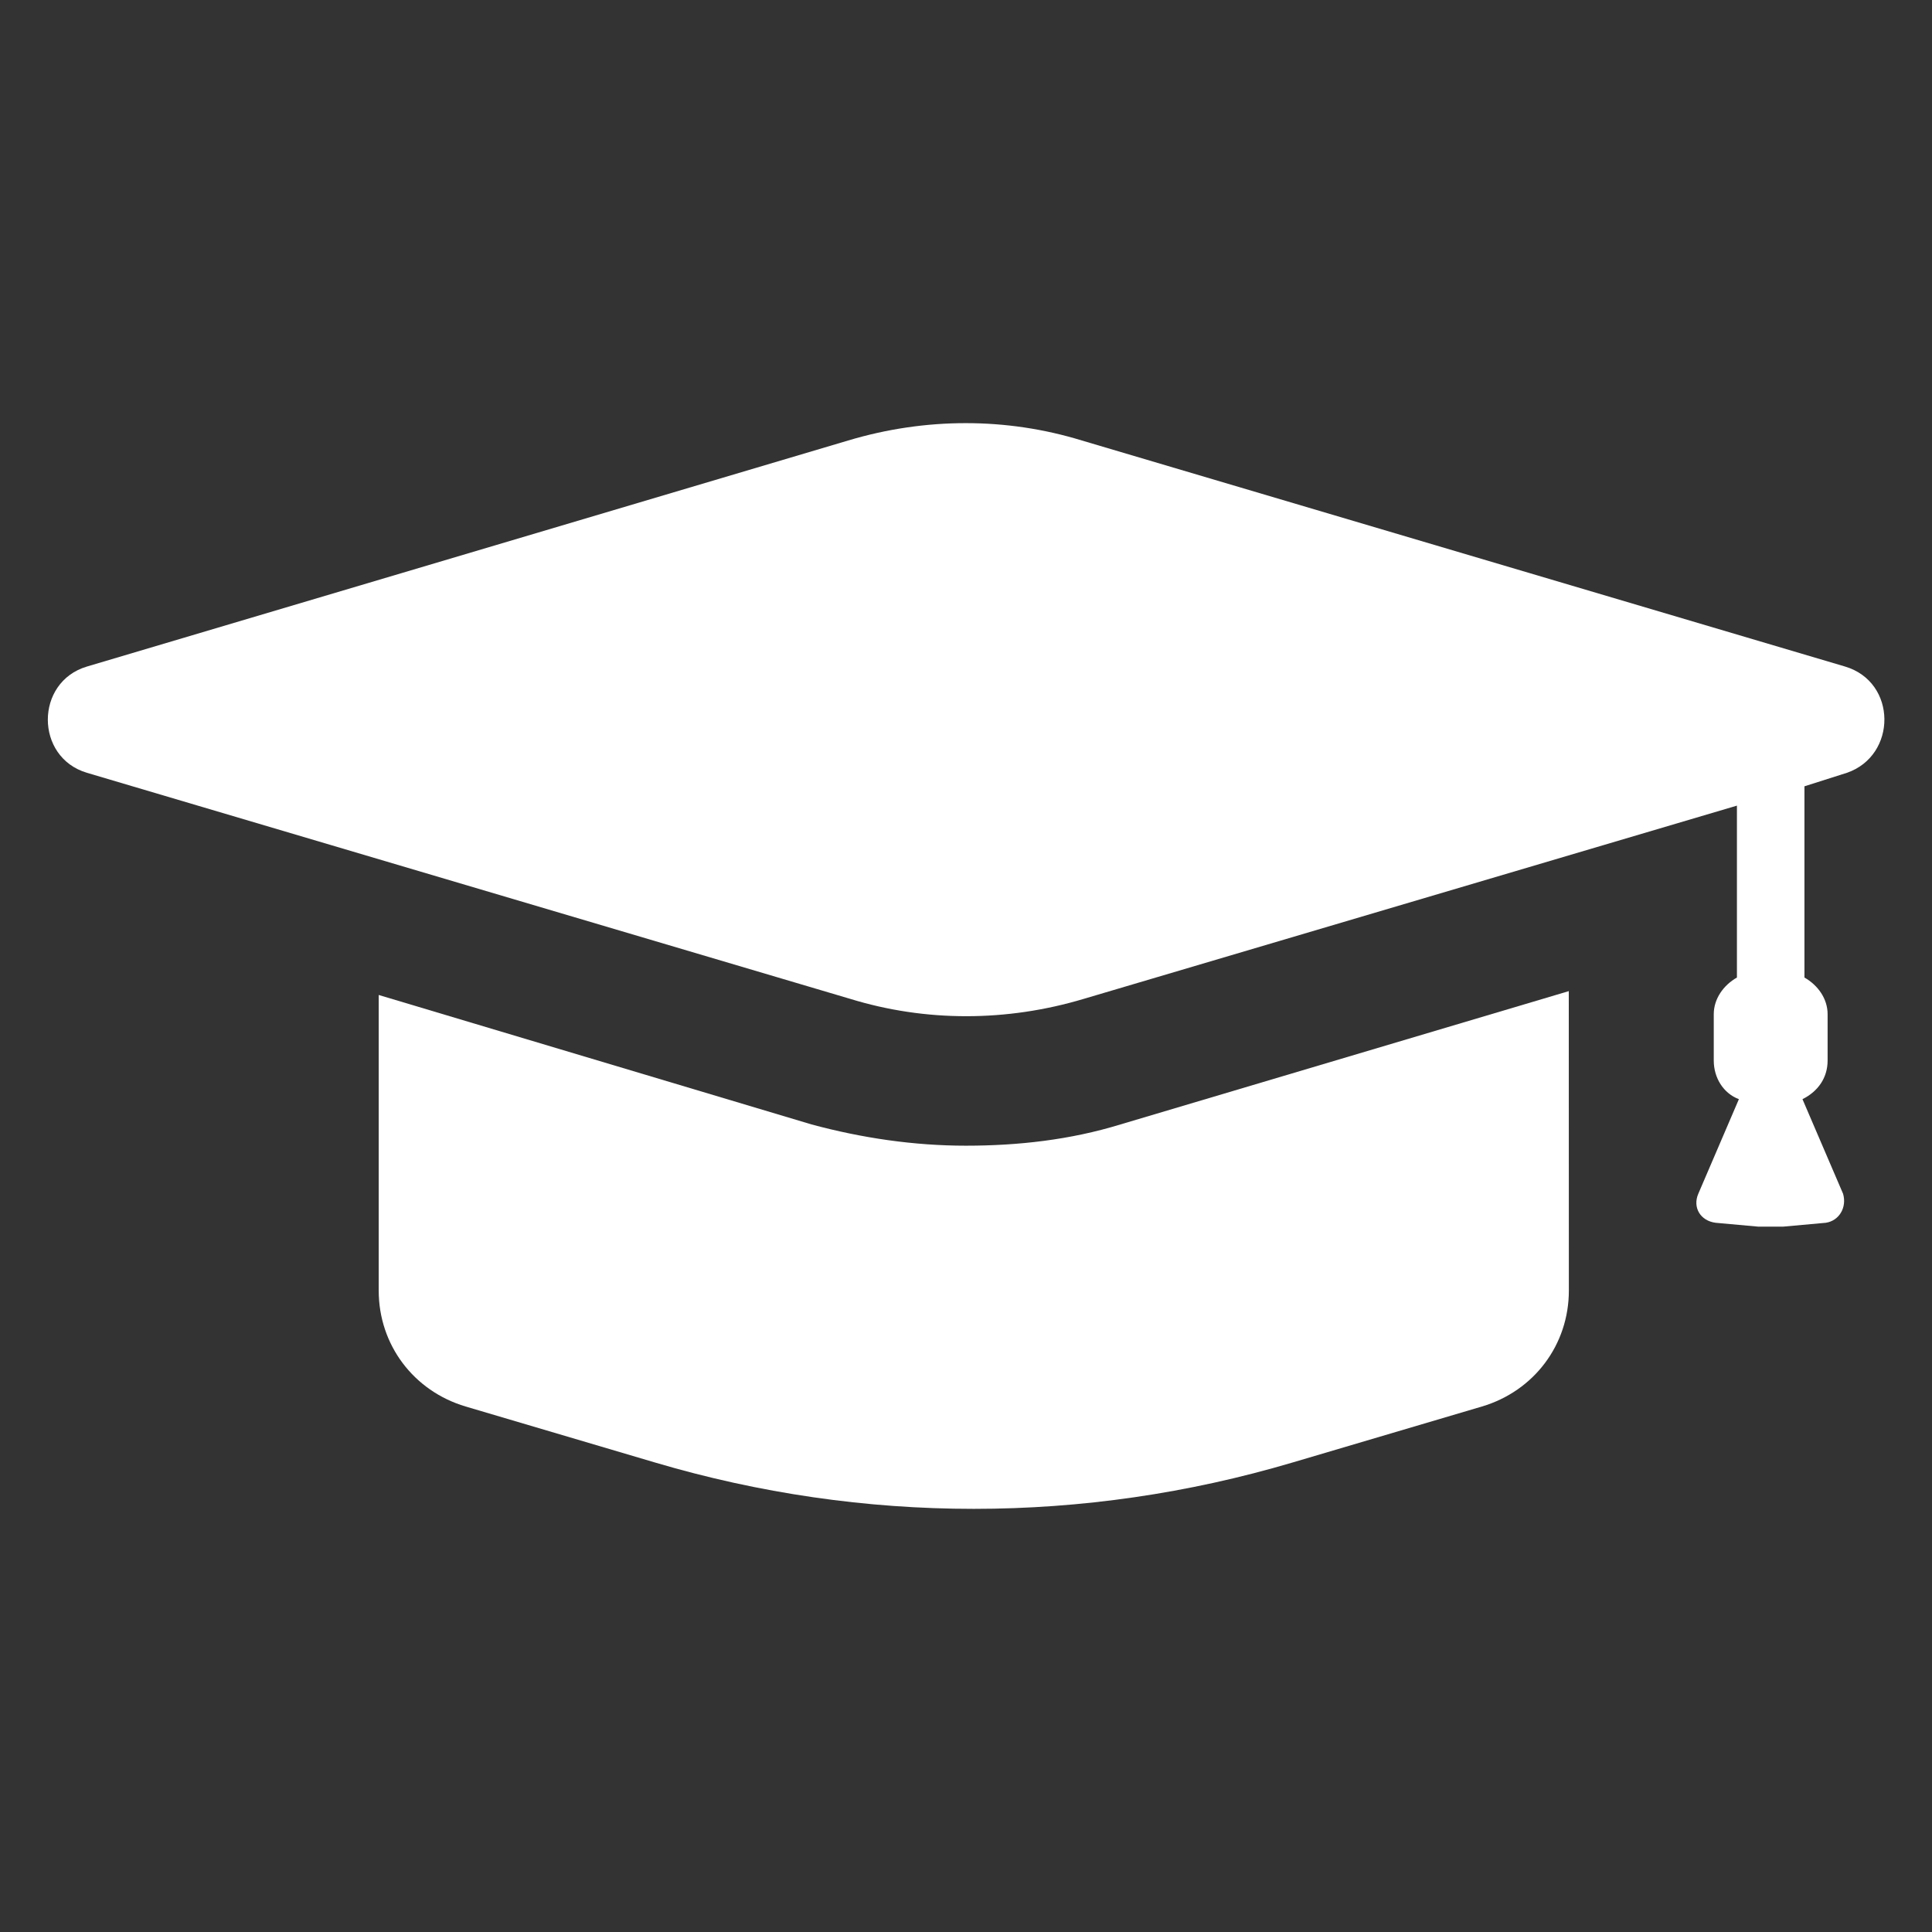 <?xml version="1.0" encoding="UTF-8"?>
<svg fill="#ffffff" width="300" height="300" version="1.1" viewBox="0 0 100 100" xmlns="http://www.w3.org/2000/svg">
 <rect x="0" y="0" width="100" height="100" fill="#333333" stroke="none"/>
 <g>
  <path d="m50 59.301c-2.699 0-5.398-0.398-8-1.102l-22.398-6.699v15.301c0 2.801 1.801 5.199 4.5 6l9.801 2.898c10.801 3.199 22.199 3.199 33 0l9.801-2.898c2.699-0.801 4.5-3.199 4.5-6l-0.004-15.5-23.199 6.898c-2.602 0.801-5.301 1.102-8 1.102z"/>
  <path d="m95.5 34.5-39.5-11.699c-3.898-1.199-8.102-1.199-12.102 0l-39.398 11.699c-2.699 0.801-2.699 4.699 0 5.5l39.5 11.699c3.898 1.199 8.102 1.199 12.102 0l33.801-10v8.898c-0.699 0.398-1.199 1.102-1.199 1.898v2.398c0 0.898 0.5 1.699 1.301 2l-2.102 4.898c-0.301 0.699 0.102 1.398 0.898 1.5l2.199 0.199h1.301l2.199-0.199c0.699-0.102 1.102-0.801 0.898-1.5l-2.102-4.898c0.801-0.398 1.301-1.102 1.301-2v-2.398c0-0.801-0.5-1.5-1.199-1.898v-9.898l2.199-0.699c2.602-0.898 2.602-4.699-0.098-5.5z"/>
 </g>
</svg>
